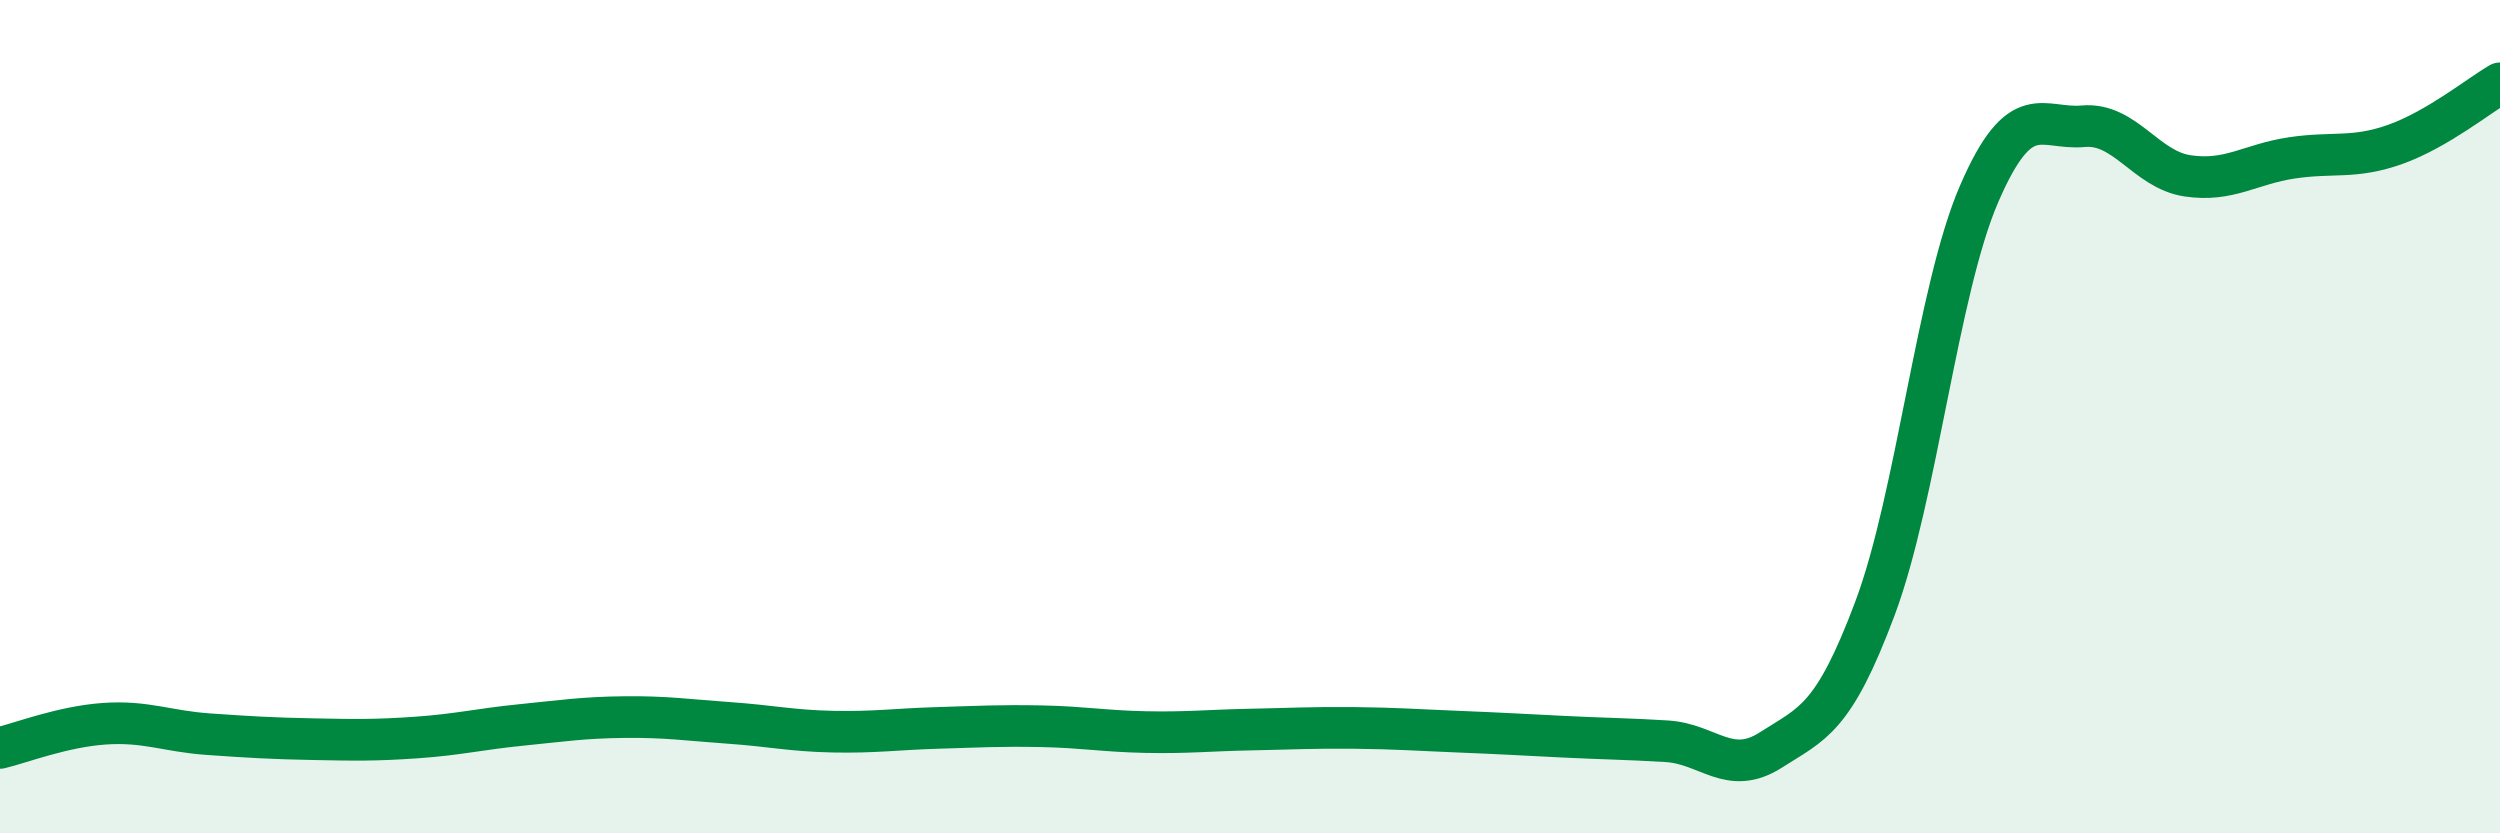 
    <svg width="60" height="20" viewBox="0 0 60 20" xmlns="http://www.w3.org/2000/svg">
      <path
        d="M 0,17.95 C 0.5,17.83 1.5,17.44 2.5,17.37 C 3.5,17.3 4,17.55 5,17.62 C 6,17.69 6.5,17.72 7.5,17.74 C 8.5,17.76 9,17.77 10,17.7 C 11,17.63 11.5,17.5 12.5,17.4 C 13.5,17.3 14,17.22 15,17.21 C 16,17.2 16.5,17.28 17.5,17.35 C 18.5,17.42 19,17.54 20,17.56 C 21,17.58 21.5,17.5 22.5,17.47 C 23.5,17.44 24,17.41 25,17.43 C 26,17.45 26.5,17.55 27.5,17.57 C 28.5,17.59 29,17.53 30,17.51 C 31,17.49 31.5,17.46 32.5,17.47 C 33.5,17.48 34,17.52 35,17.56 C 36,17.6 36.5,17.63 37.5,17.68 C 38.5,17.73 39,17.73 40,17.79 C 41,17.85 41.5,18.64 42.5,18 C 43.5,17.36 44,17.27 45,14.6 C 46,11.93 46.5,6.96 47.5,4.65 C 48.5,2.34 49,3.12 50,3.03 C 51,2.94 51.5,4.07 52.5,4.22 C 53.5,4.37 54,3.94 55,3.79 C 56,3.64 56.5,3.82 57.5,3.46 C 58.5,3.1 59.5,2.29 60,2L60 20L0 20Z"
        fill="#008740"
        opacity="0.1"
        stroke-linecap="round"
        stroke-linejoin="round"
      />
      <path
        d="M 0,17.95 C 0.5,17.83 1.5,17.44 2.5,17.37 C 3.5,17.3 4,17.55 5,17.62 C 6,17.69 6.5,17.72 7.5,17.74 C 8.5,17.76 9,17.77 10,17.7 C 11,17.63 11.5,17.5 12.5,17.4 C 13.5,17.3 14,17.22 15,17.21 C 16,17.2 16.5,17.28 17.5,17.35 C 18.5,17.42 19,17.54 20,17.56 C 21,17.58 21.5,17.5 22.5,17.47 C 23.5,17.44 24,17.41 25,17.43 C 26,17.45 26.5,17.55 27.5,17.57 C 28.5,17.59 29,17.53 30,17.51 C 31,17.49 31.5,17.46 32.5,17.47 C 33.5,17.48 34,17.52 35,17.56 C 36,17.6 36.5,17.63 37.5,17.68 C 38.5,17.73 39,17.73 40,17.79 C 41,17.85 41.5,18.64 42.5,18 C 43.5,17.36 44,17.27 45,14.6 C 46,11.93 46.5,6.96 47.5,4.65 C 48.5,2.34 49,3.12 50,3.03 C 51,2.94 51.5,4.07 52.5,4.22 C 53.5,4.37 54,3.94 55,3.79 C 56,3.64 56.5,3.82 57.5,3.46 C 58.5,3.1 59.5,2.29 60,2"
        stroke="#008740"
        stroke-width="1"
        fill="none"
        stroke-linecap="round"
        stroke-linejoin="round"
      />
    </svg>
  